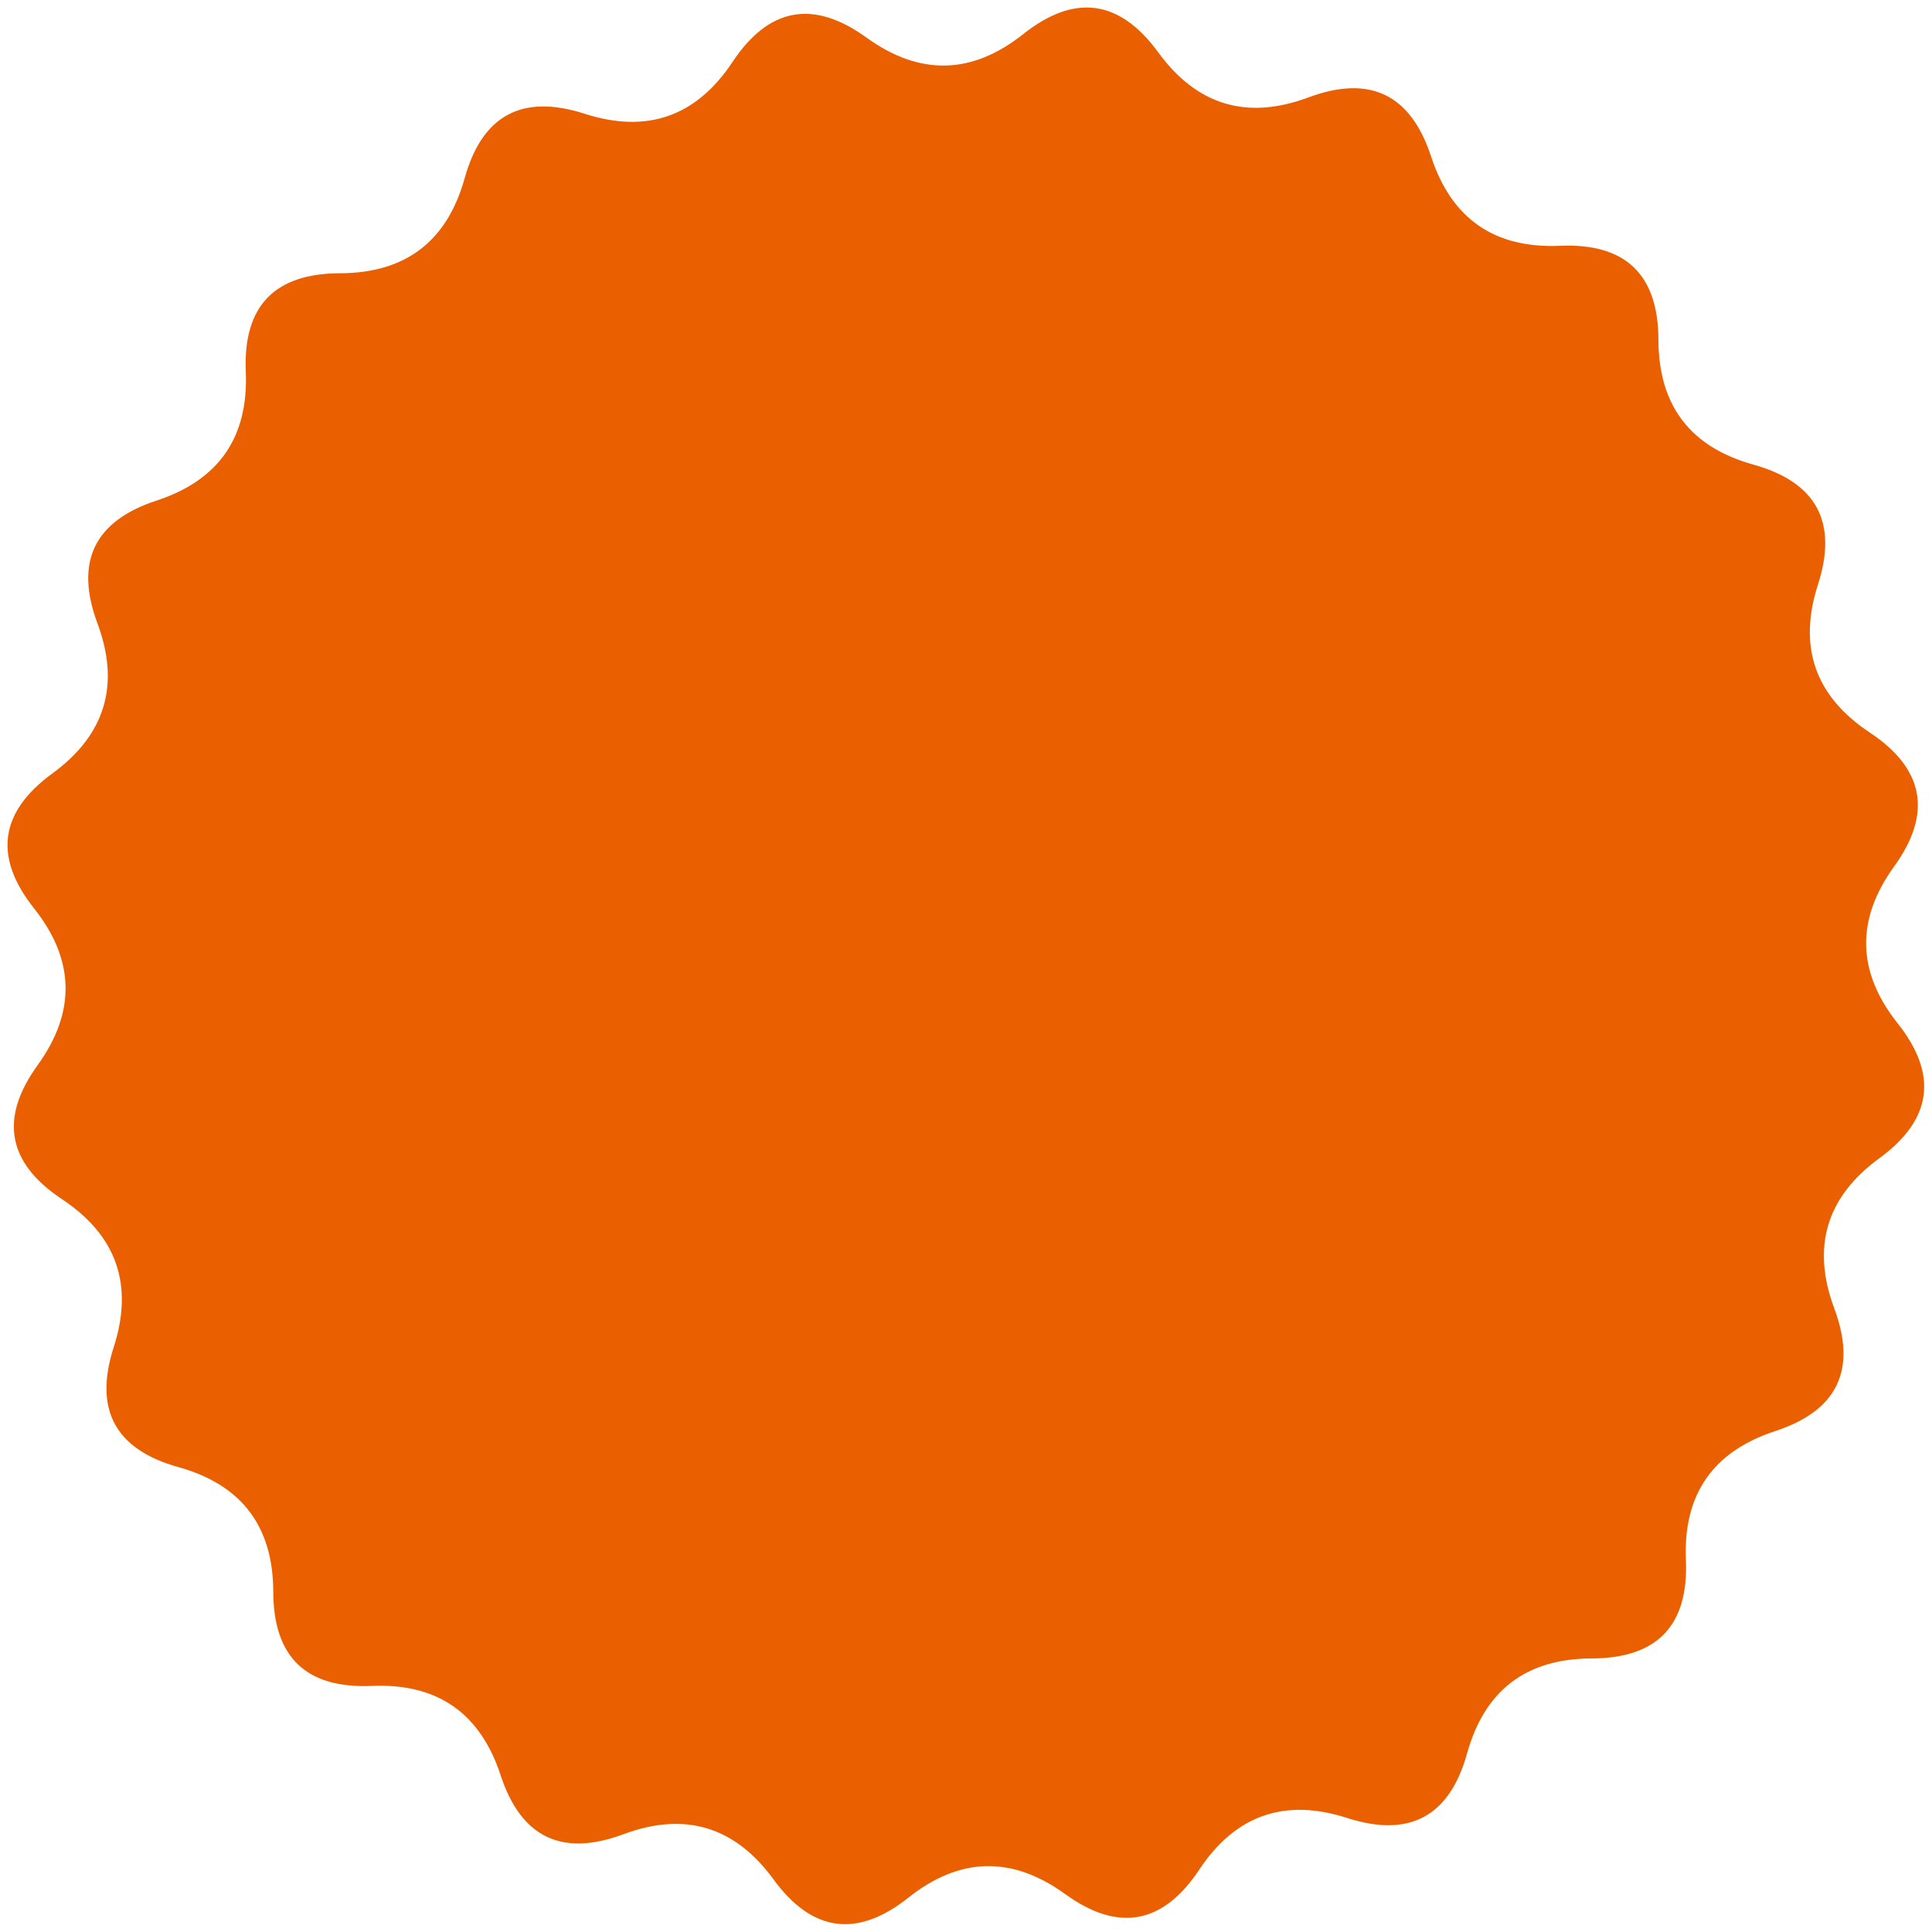 <svg 
 xmlns="http://www.w3.org/2000/svg"
 xmlns:xlink="http://www.w3.org/1999/xlink"
 width="188px" height="188px">
<path fill-rule="evenodd"  fill="rgb(234, 96, 0)"
 d="M172.737,139.259 C166.676,141.245 163.781,145.424 164.053,151.797 C164.324,158.169 161.271,161.363 154.893,161.379 C148.514,161.394 144.470,164.475 142.759,170.619 C141.048,176.764 137.157,178.858 131.086,176.902 C125.015,174.946 120.216,176.625 116.690,181.940 C113.164,187.255 108.816,188.044 103.647,184.308 C98.478,180.572 93.395,180.686 88.399,184.652 C83.403,188.617 79.025,188.024 75.263,182.873 C71.501,177.722 66.632,176.261 60.655,178.488 C54.678,180.715 50.697,178.798 48.711,172.737 C46.725,166.676 42.546,163.781 36.174,164.052 C29.801,164.324 26.607,161.270 26.591,154.892 C26.576,148.514 23.496,144.469 17.351,142.758 C11.207,141.047 9.112,137.156 11.068,131.085 C13.025,125.015 11.345,120.216 6.030,116.690 C0.715,113.164 -0.074,108.816 3.662,103.647 C7.398,98.477 7.284,93.395 3.319,88.399 C-0.647,83.403 -0.054,79.024 5.097,75.262 C10.248,71.501 11.710,66.631 9.482,60.655 C7.255,54.678 9.172,50.697 15.233,48.711 C21.294,46.725 24.189,42.546 23.918,36.173 C23.646,29.801 26.700,26.607 33.078,26.591 C39.456,26.575 43.501,23.495 45.212,17.351 C46.923,11.206 50.814,9.112 56.885,11.068 C62.956,13.024 67.754,11.345 71.280,6.030 C74.806,0.715 79.154,-0.075 84.323,3.662 C89.493,7.398 94.575,7.284 99.571,3.318 C104.567,-0.647 108.946,-0.054 112.708,5.097 C116.469,10.248 121.339,11.709 127.315,9.482 C133.292,7.255 137.273,9.172 139.259,15.233 C141.245,21.294 145.424,24.189 151.797,23.918 C158.169,23.646 161.364,26.699 161.379,33.078 C161.395,39.456 164.475,43.501 170.619,45.212 C176.764,46.923 178.858,50.814 176.902,56.885 C174.946,62.955 176.625,67.754 181.941,71.280 C187.256,74.806 188.045,79.154 184.309,84.323 C180.572,89.492 180.687,94.575 184.652,99.571 C188.617,104.567 188.024,108.946 182.873,112.708 C177.723,116.469 176.261,121.338 178.488,127.315 C180.716,133.292 178.799,137.273 172.737,139.259 Z"/>
</svg>